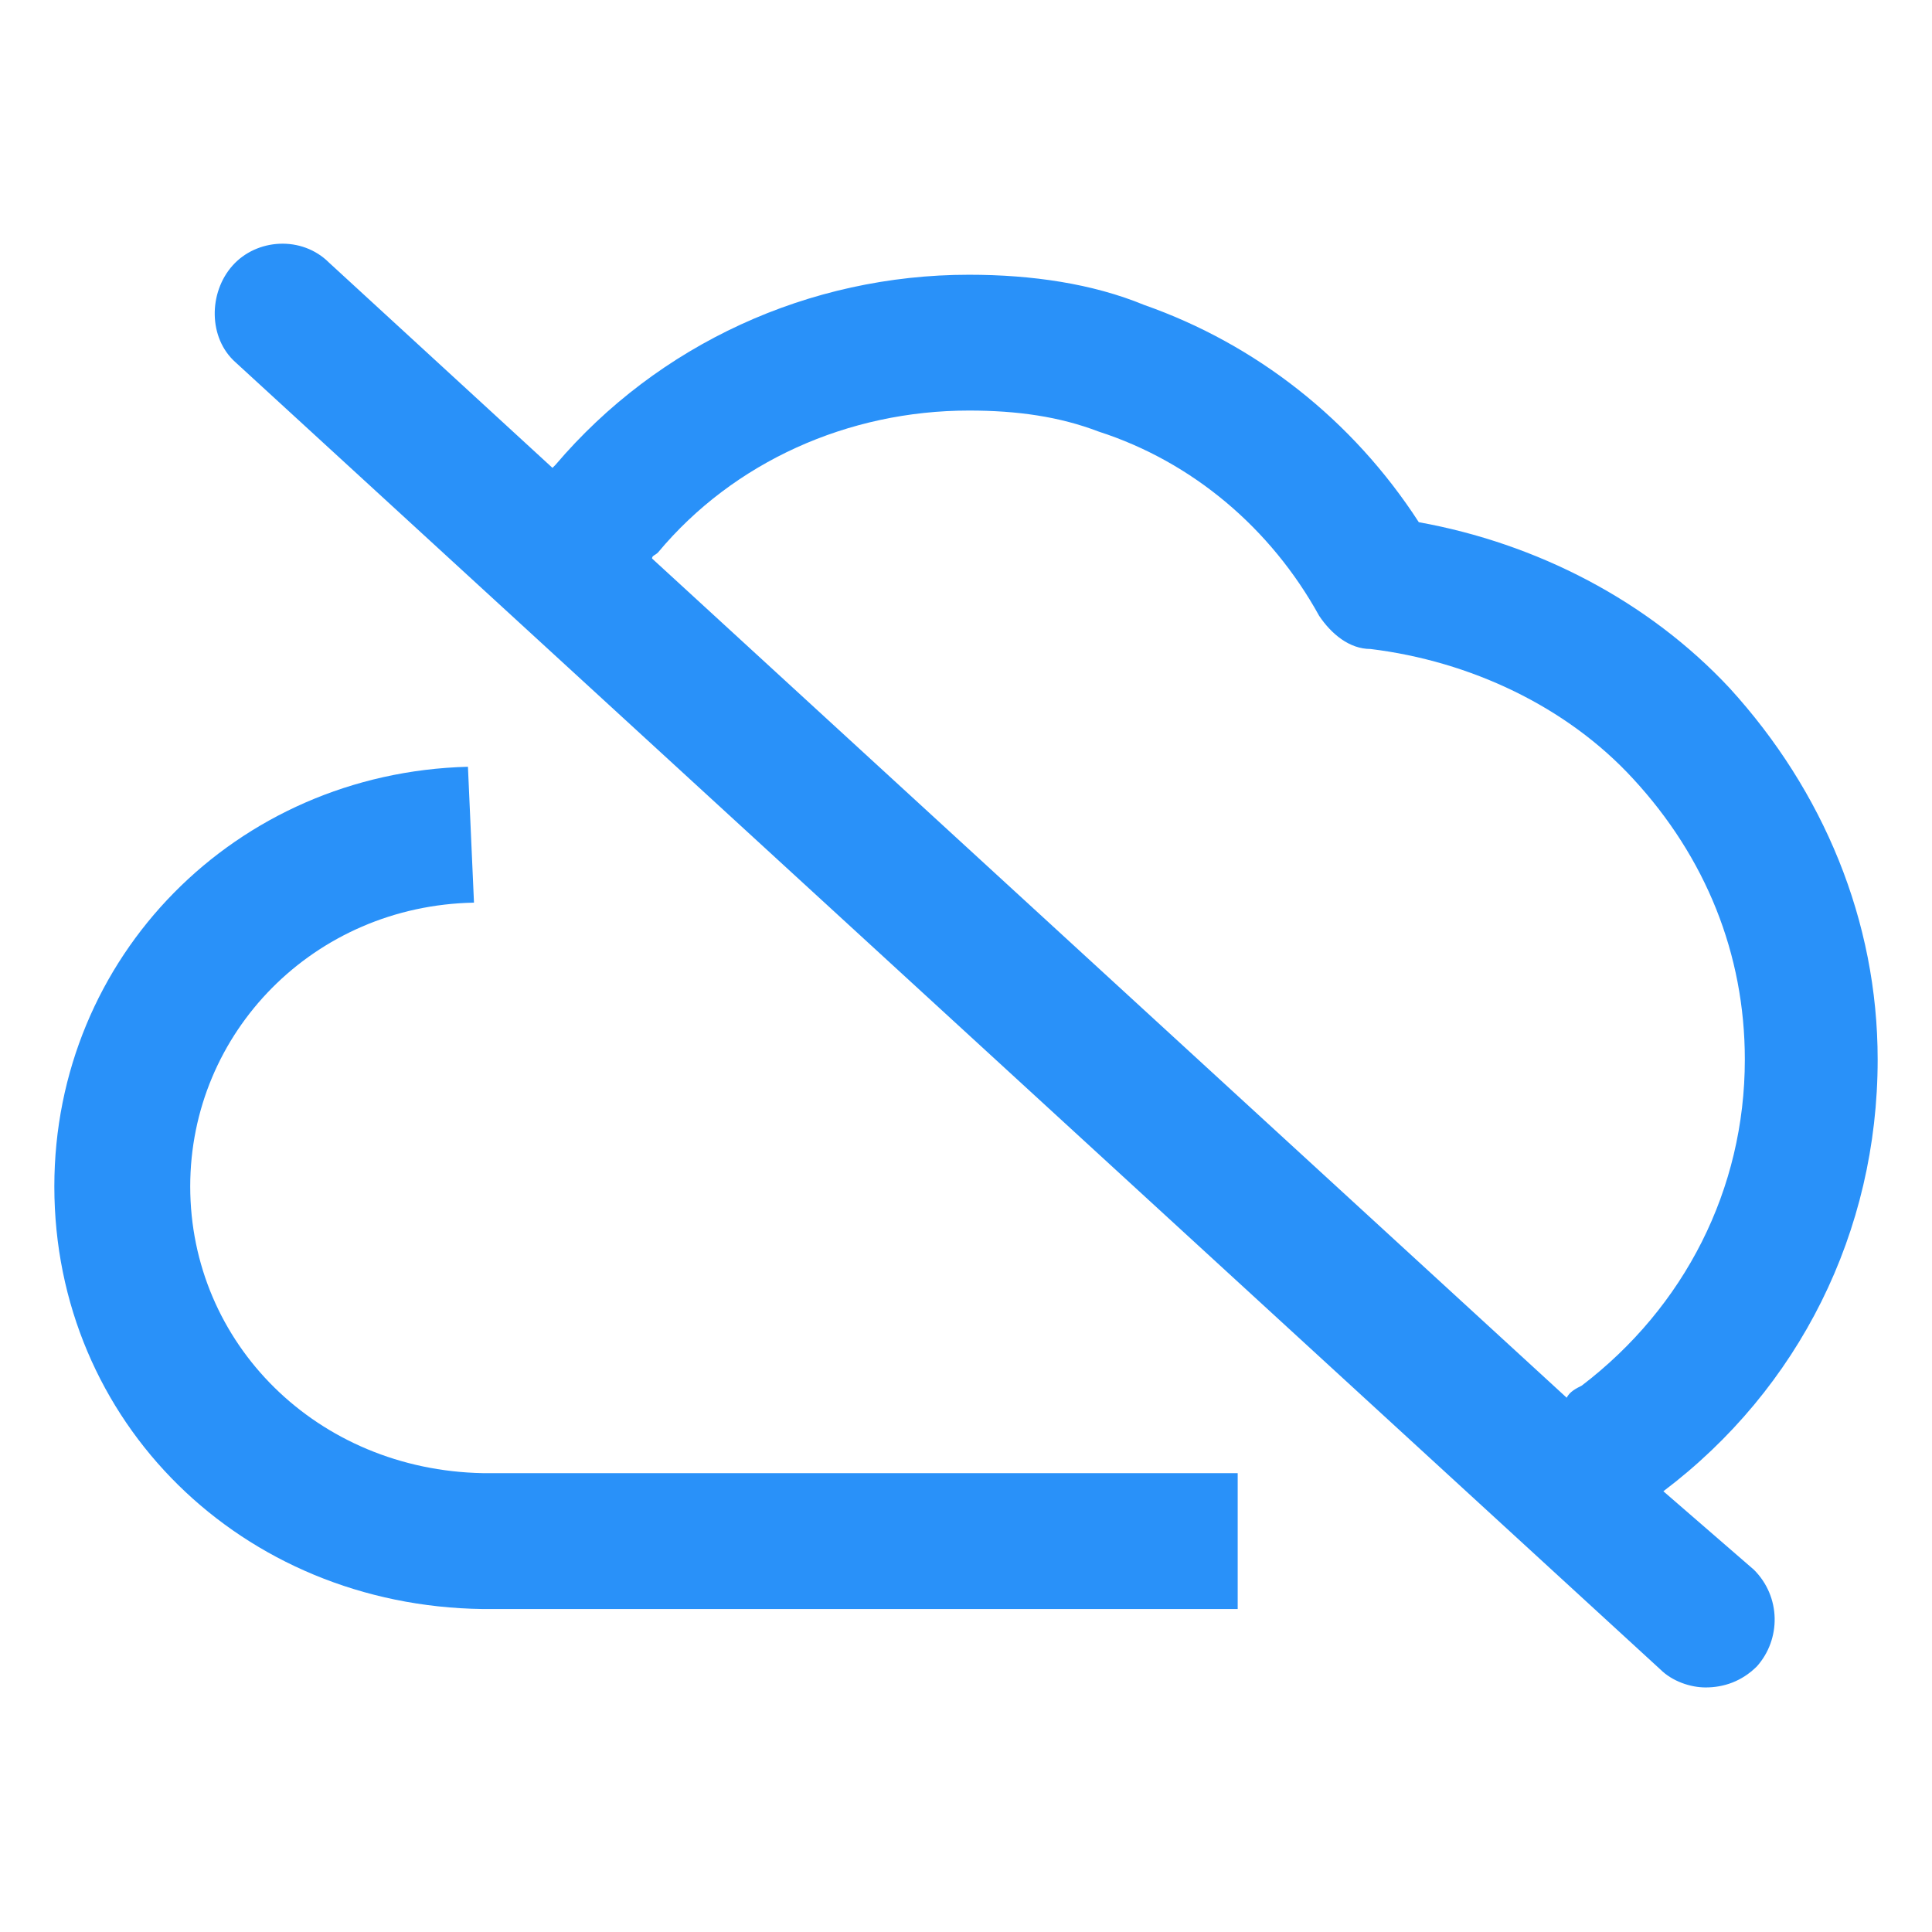 <svg xmlns="http://www.w3.org/2000/svg" width="24" height="24" viewBox="0 0 24 24" fill="none"><path d="M2.363 14.738C2.363 12.825 3.9 11.25 5.888 11.213L5.813 9.525C2.925 9.6 0.675 11.887 0.675 14.738C0.675 17.663 3 19.95 6 19.988H15.375V18.3H6C3.938 18.262 2.363 16.688 2.363 14.738Z" fill="#2991F9"></path><path d="M20.663 18.525C22.35 17.25 23.325 15.3 23.325 13.162C23.325 11.438 22.65 9.825 21.488 8.55C20.475 7.463 19.087 6.75 17.625 6.487C16.8 5.213 15.6 4.275 14.213 3.788C13.575 3.525 12.825 3.413 12.037 3.413C10.05 3.413 8.175 4.275 6.9 5.775L6.863 5.812L4.088 3.263C3.75 2.925 3.188 2.962 2.888 3.3C2.588 3.638 2.588 4.2 2.925 4.5L20.625 20.738C20.775 20.887 21 20.962 21.188 20.962C21.413 20.962 21.637 20.887 21.825 20.7C22.125 20.363 22.125 19.837 21.788 19.5L20.663 18.525ZM8.175 6.862C9.113 5.737 10.537 5.1 12.037 5.1C12.637 5.1 13.162 5.175 13.65 5.362C14.812 5.737 15.787 6.562 16.387 7.65C16.538 7.875 16.762 8.062 17.025 8.062C18.262 8.213 19.462 8.775 20.288 9.675C21.188 10.65 21.675 11.85 21.675 13.162C21.675 14.775 20.925 16.238 19.65 17.212C19.575 17.25 19.5 17.288 19.462 17.363L8.1 6.938C8.1 6.9 8.138 6.9 8.175 6.862Z" fill="#2991F9"></path></svg>